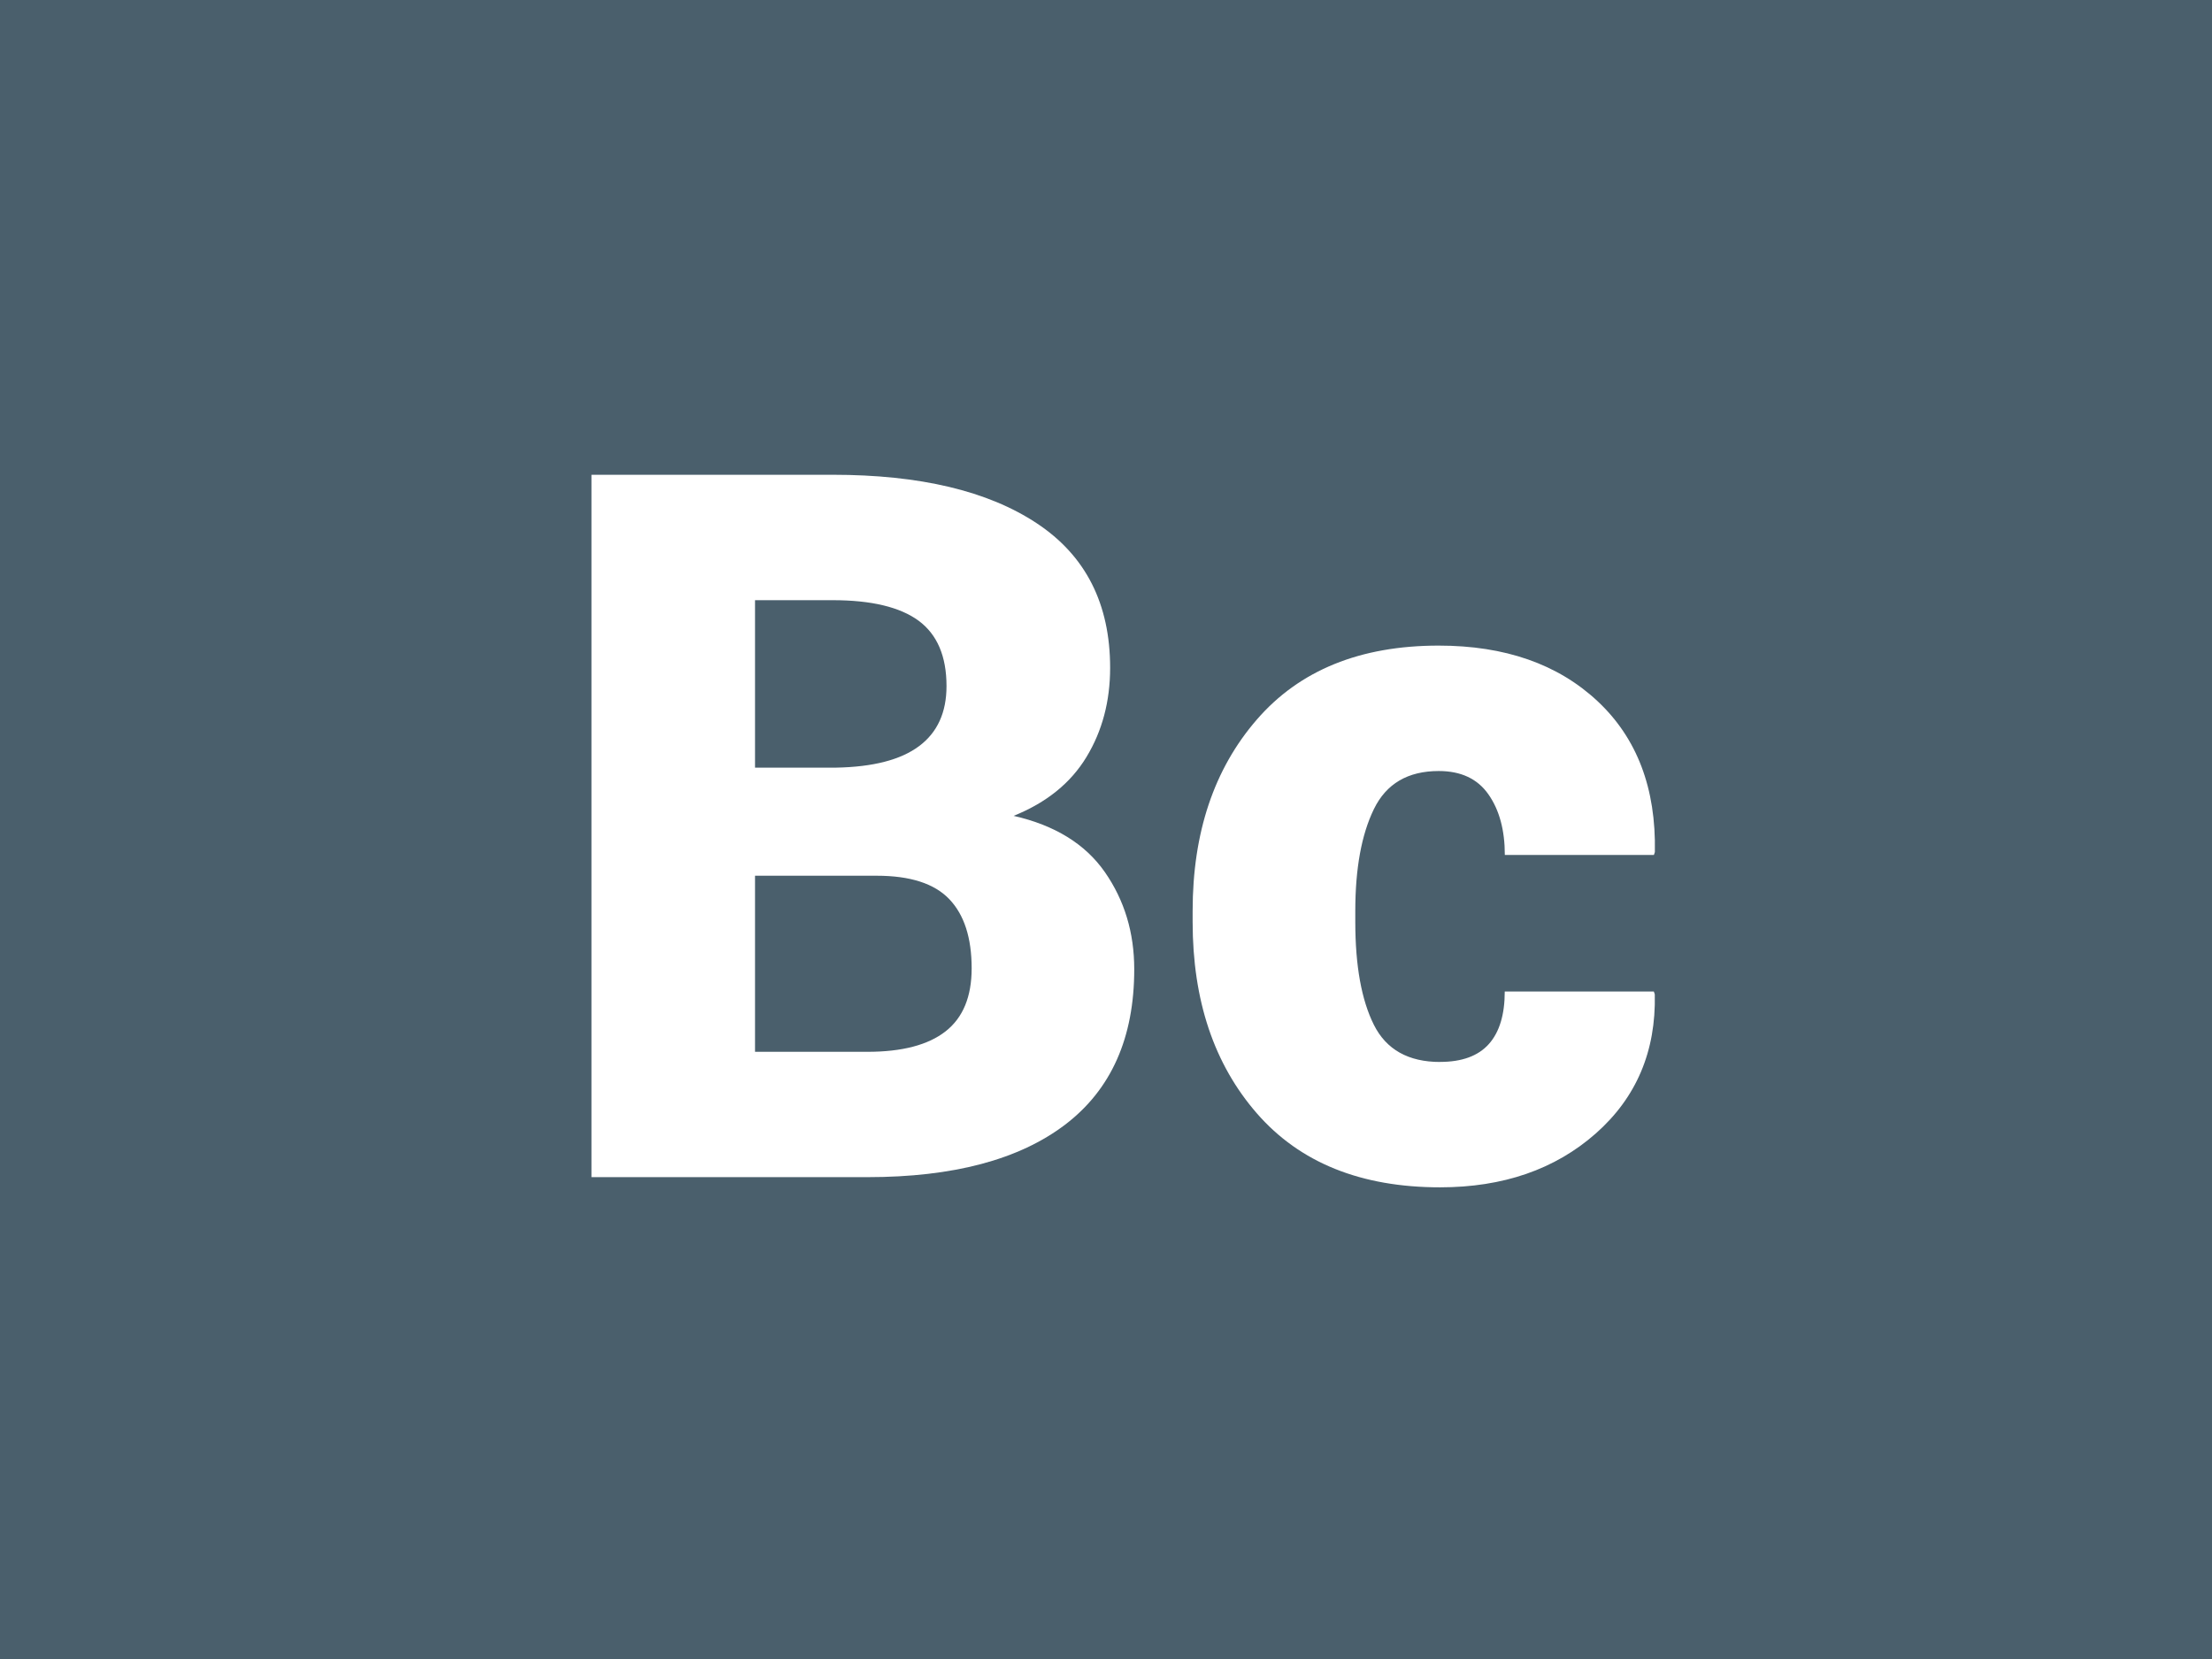 <?xml version="1.0" encoding="UTF-8"?><svg xmlns="http://www.w3.org/2000/svg" xmlns:xlink="http://www.w3.org/1999/xlink" viewBox="0 0 300 225"><defs><style>.f{filter:url(#d);}.g{fill:#4a5f6c;}.g,.h{stroke-width:0px;}.h{fill:#fff;}</style><filter id="d" filterUnits="userSpaceOnUse"><feOffset dx="0" dy="8"/><feGaussianBlur result="e" stdDeviation="5"/><feFlood flood-color="#253036" flood-opacity=".6"/><feComposite in2="e" operator="in"/><feComposite in="SourceGraphic"/></filter></defs><g id="a"><rect id="b" class="g" x="0" width="300" height="225"/></g><g id="c"><g class="f"><path class="h" d="M80.22,151.66V56.39h32.71c11.82,0,21.05,2.19,27.68,6.58,6.63,4.38,9.95,10.92,9.95,19.6,0,4.54-1.07,8.57-3.21,12.1-2.14,3.53-5.43,6.19-9.88,7.98,5.58,1.27,9.71,3.81,12.37,7.62,2.66,3.82,3.99,8.21,3.99,13.18,0,9.29-3.12,16.31-9.36,21.07-6.24,4.75-15.18,7.13-26.83,7.13h-37.43ZM102.4,96.11h10.99c5.02-.09,8.77-1.06,11.25-2.91,2.49-1.85,3.73-4.57,3.73-8.15,0-4.06-1.27-7.01-3.79-8.87-2.53-1.85-6.41-2.78-11.65-2.78h-10.53v22.7ZM102.4,110.77v23.88h15.25c4.71,0,8.24-.93,10.6-2.78,2.36-1.85,3.53-4.7,3.53-8.54,0-4.14-1.01-7.27-3.04-9.39-2.03-2.12-5.31-3.17-9.85-3.17h-16.49Z"/><path class="h" d="M195.31,136.02c2.97,0,5.17-.81,6.61-2.42,1.44-1.61,2.16-3.99,2.16-7.13h20.22l.13.39c.17,7.72-2.5,14.01-8.02,18.88-5.52,4.86-12.55,7.29-21.1,7.29-10.73,0-19.01-3.34-24.83-10.01s-8.73-15.33-8.73-25.98v-1.5c0-10.6,2.9-19.25,8.7-25.94,5.8-6.7,14.02-10.04,24.67-10.04,8.99,0,16.16,2.51,21.53,7.52,5.37,5.02,7.96,11.84,7.79,20.48l-.13.39h-20.22c0-3.36-.74-6.1-2.22-8.21-1.48-2.12-3.73-3.17-6.74-3.17-4.19,0-7.12,1.72-8.8,5.17-1.68,3.45-2.52,8.05-2.52,13.81v1.5c0,5.93.84,10.58,2.52,13.94,1.68,3.36,4.68,5.04,9,5.04Z"/></g></g></svg>